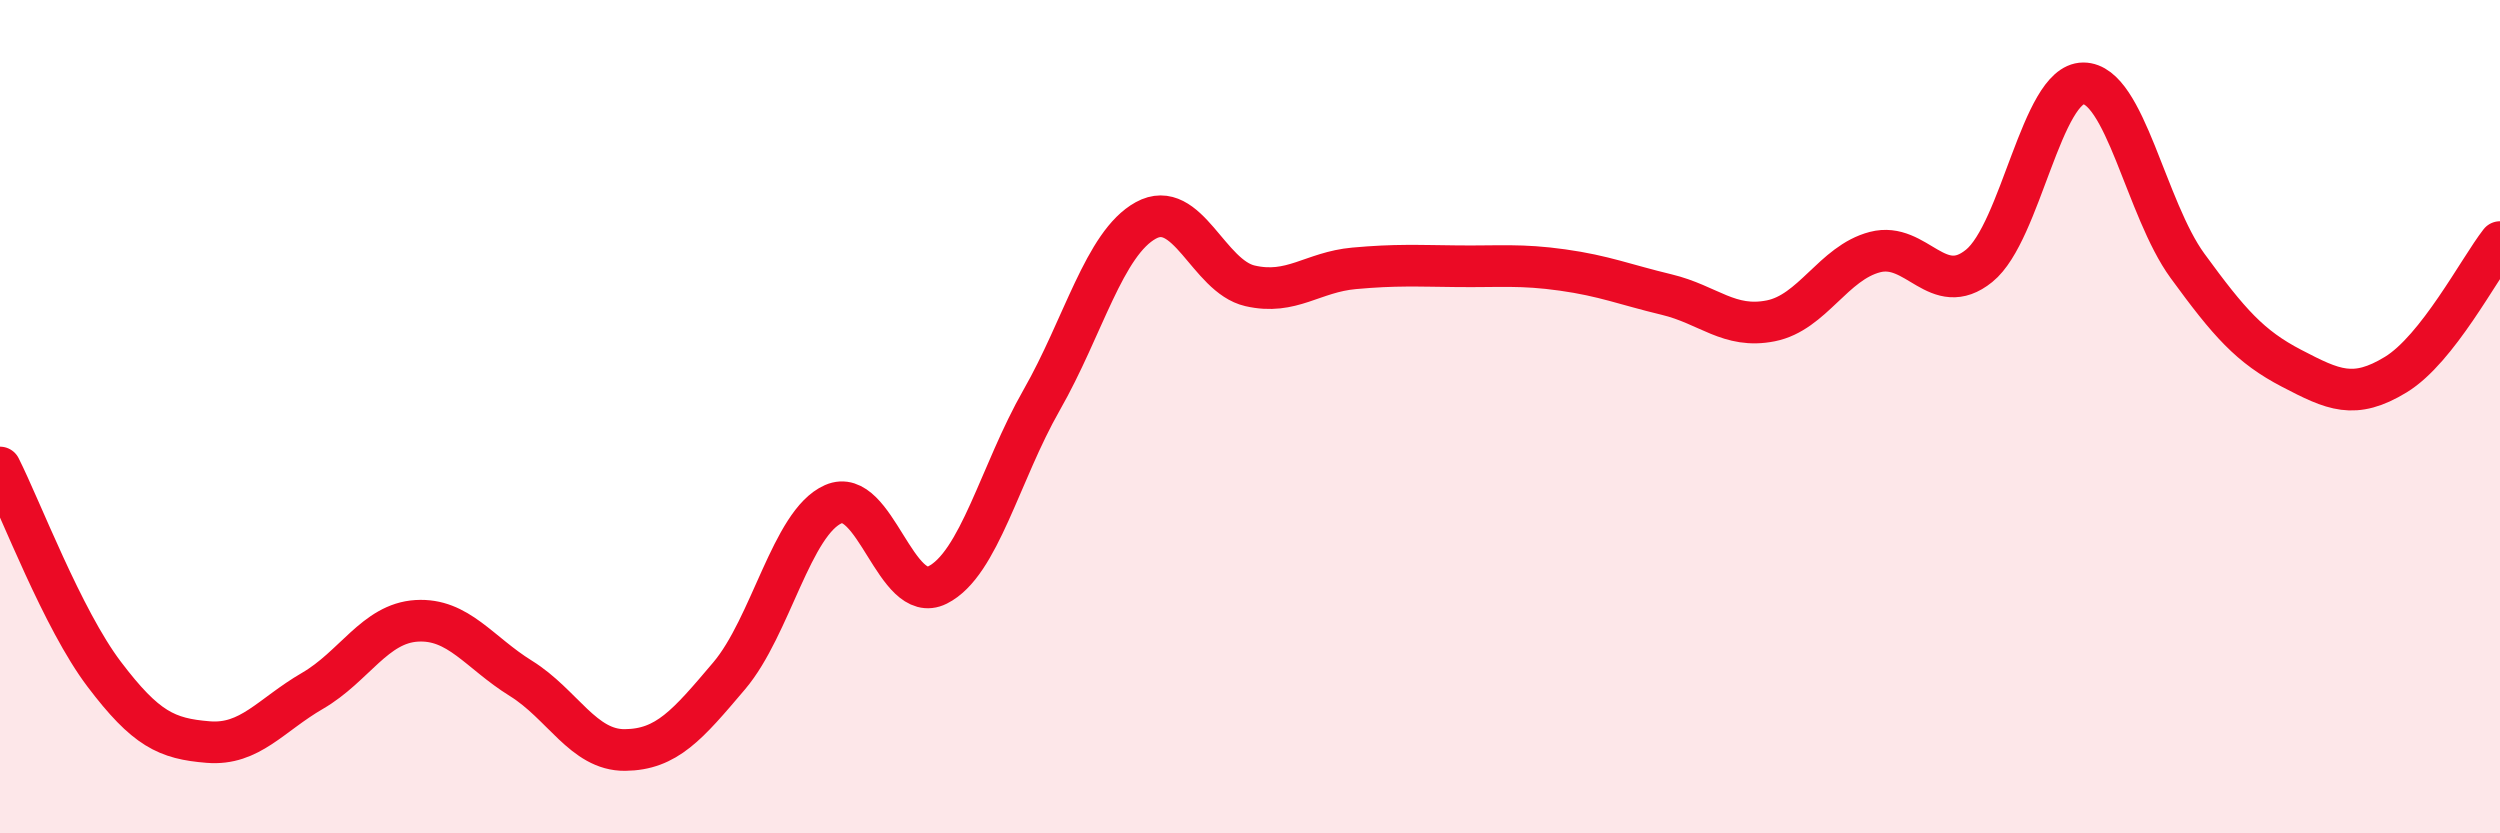 
    <svg width="60" height="20" viewBox="0 0 60 20" xmlns="http://www.w3.org/2000/svg">
      <path
        d="M 0,11.22 C 0.5,12.21 1.5,14.86 2.5,16.18 C 3.5,17.5 4,17.73 5,17.81 C 6,17.89 6.5,17.16 7.5,16.58 C 8.5,16 9,14.96 10,14.9 C 11,14.84 11.5,15.66 12.5,16.28 C 13.5,16.9 14,18.01 15,18 C 16,17.99 16.5,17.4 17.5,16.22 C 18.5,15.04 19,12.54 20,12.1 C 21,11.66 21.5,14.54 22.5,14.04 C 23.5,13.54 24,11.35 25,9.6 C 26,7.85 26.5,5.84 27.5,5.29 C 28.5,4.74 29,6.63 30,6.86 C 31,7.09 31.5,6.53 32.5,6.44 C 33.5,6.35 34,6.38 35,6.39 C 36,6.4 36.5,6.34 37.5,6.48 C 38.5,6.62 39,6.83 40,7.07 C 41,7.31 41.5,7.9 42.5,7.7 C 43.5,7.5 44,6.31 45,6.05 C 46,5.79 46.5,7.19 47.5,6.38 C 48.5,5.57 49,2 50,2 C 51,2 51.5,5.01 52.5,6.38 C 53.5,7.75 54,8.32 55,8.84 C 56,9.36 56.5,9.6 57.5,8.99 C 58.5,8.38 59.5,6.45 60,5.81L60 20L0 20Z"
        fill="#EB0A25"
        opacity="0.1"
        stroke-linecap="round"
        stroke-linejoin="round"
      />
      <path
        d="M 0,11.22 C 0.5,12.21 1.5,14.86 2.5,16.18 C 3.5,17.5 4,17.73 5,17.81 C 6,17.89 6.5,17.16 7.5,16.58 C 8.5,16 9,14.96 10,14.9 C 11,14.84 11.5,15.66 12.5,16.28 C 13.5,16.9 14,18.01 15,18 C 16,17.99 16.5,17.4 17.5,16.22 C 18.5,15.04 19,12.54 20,12.1 C 21,11.66 21.5,14.54 22.5,14.04 C 23.5,13.54 24,11.35 25,9.6 C 26,7.85 26.5,5.84 27.5,5.29 C 28.5,4.74 29,6.63 30,6.86 C 31,7.09 31.5,6.53 32.5,6.44 C 33.5,6.35 34,6.38 35,6.39 C 36,6.4 36.5,6.34 37.5,6.48 C 38.5,6.62 39,6.83 40,7.07 C 41,7.31 41.5,7.9 42.5,7.7 C 43.5,7.5 44,6.31 45,6.05 C 46,5.79 46.5,7.19 47.5,6.38 C 48.5,5.57 49,2 50,2 C 51,2 51.5,5.01 52.5,6.38 C 53.5,7.75 54,8.32 55,8.84 C 56,9.36 56.5,9.6 57.5,8.99 C 58.5,8.38 59.5,6.45 60,5.81"
        stroke="#EB0A25"
        stroke-width="1"
        fill="none"
        stroke-linecap="round"
        stroke-linejoin="round"
      />
    </svg>
  